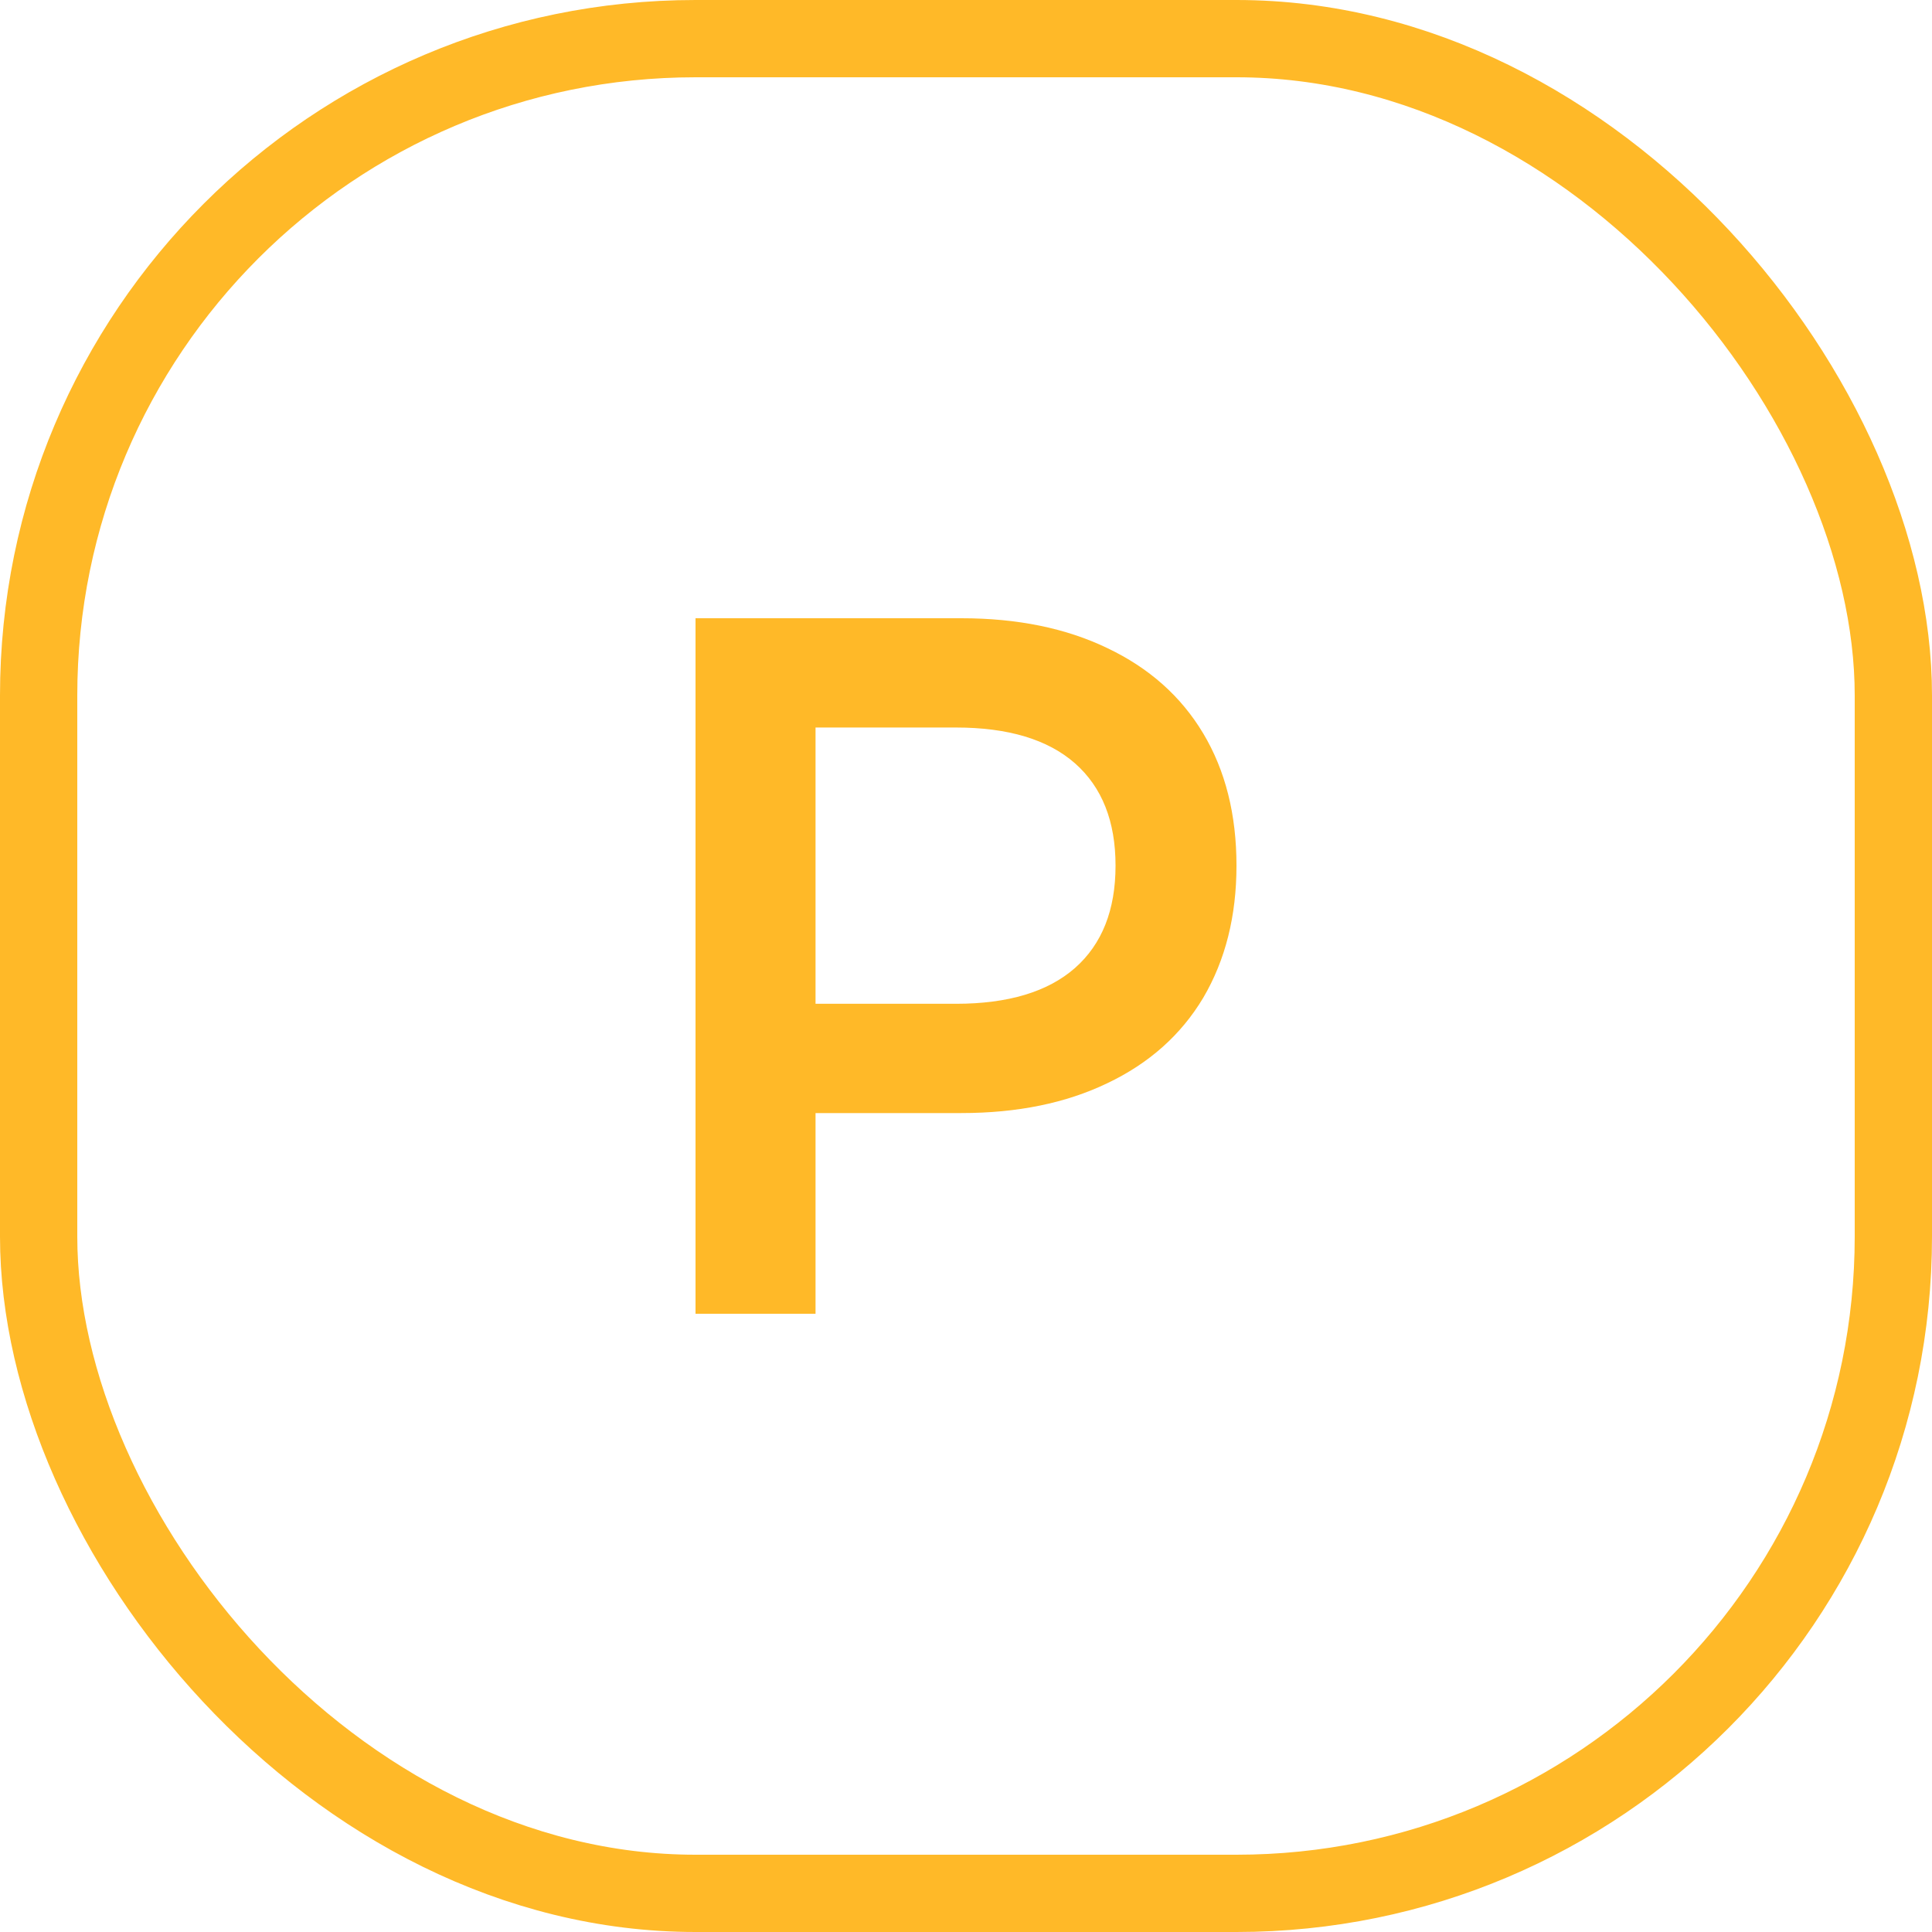<?xml version="1.0" encoding="UTF-8"?> <svg xmlns="http://www.w3.org/2000/svg" width="25" height="25" viewBox="0 0 25 25" fill="none"><path d="M12.44 8C13.165 8 13.794 8.129 14.328 8.386C14.869 8.643 15.283 9.011 15.57 9.491C15.857 9.971 16 10.541 16 11.201C16 11.853 15.857 12.423 15.57 12.911C15.283 13.391 14.869 13.76 14.328 14.017C13.794 14.274 13.165 14.403 12.44 14.403H10.553V17H9V8H12.44ZM12.369 12.989C13.046 12.989 13.559 12.834 13.91 12.526C14.26 12.217 14.435 11.776 14.435 11.201C14.435 10.627 14.26 10.186 13.91 9.877C13.559 9.569 13.046 9.414 12.369 9.414H10.553V12.989H12.369Z" fill="#FFB928"></path><rect x="0.5" y="0.5" width="24" height="24" rx="8.5" stroke="#FFB928"></rect></svg> 